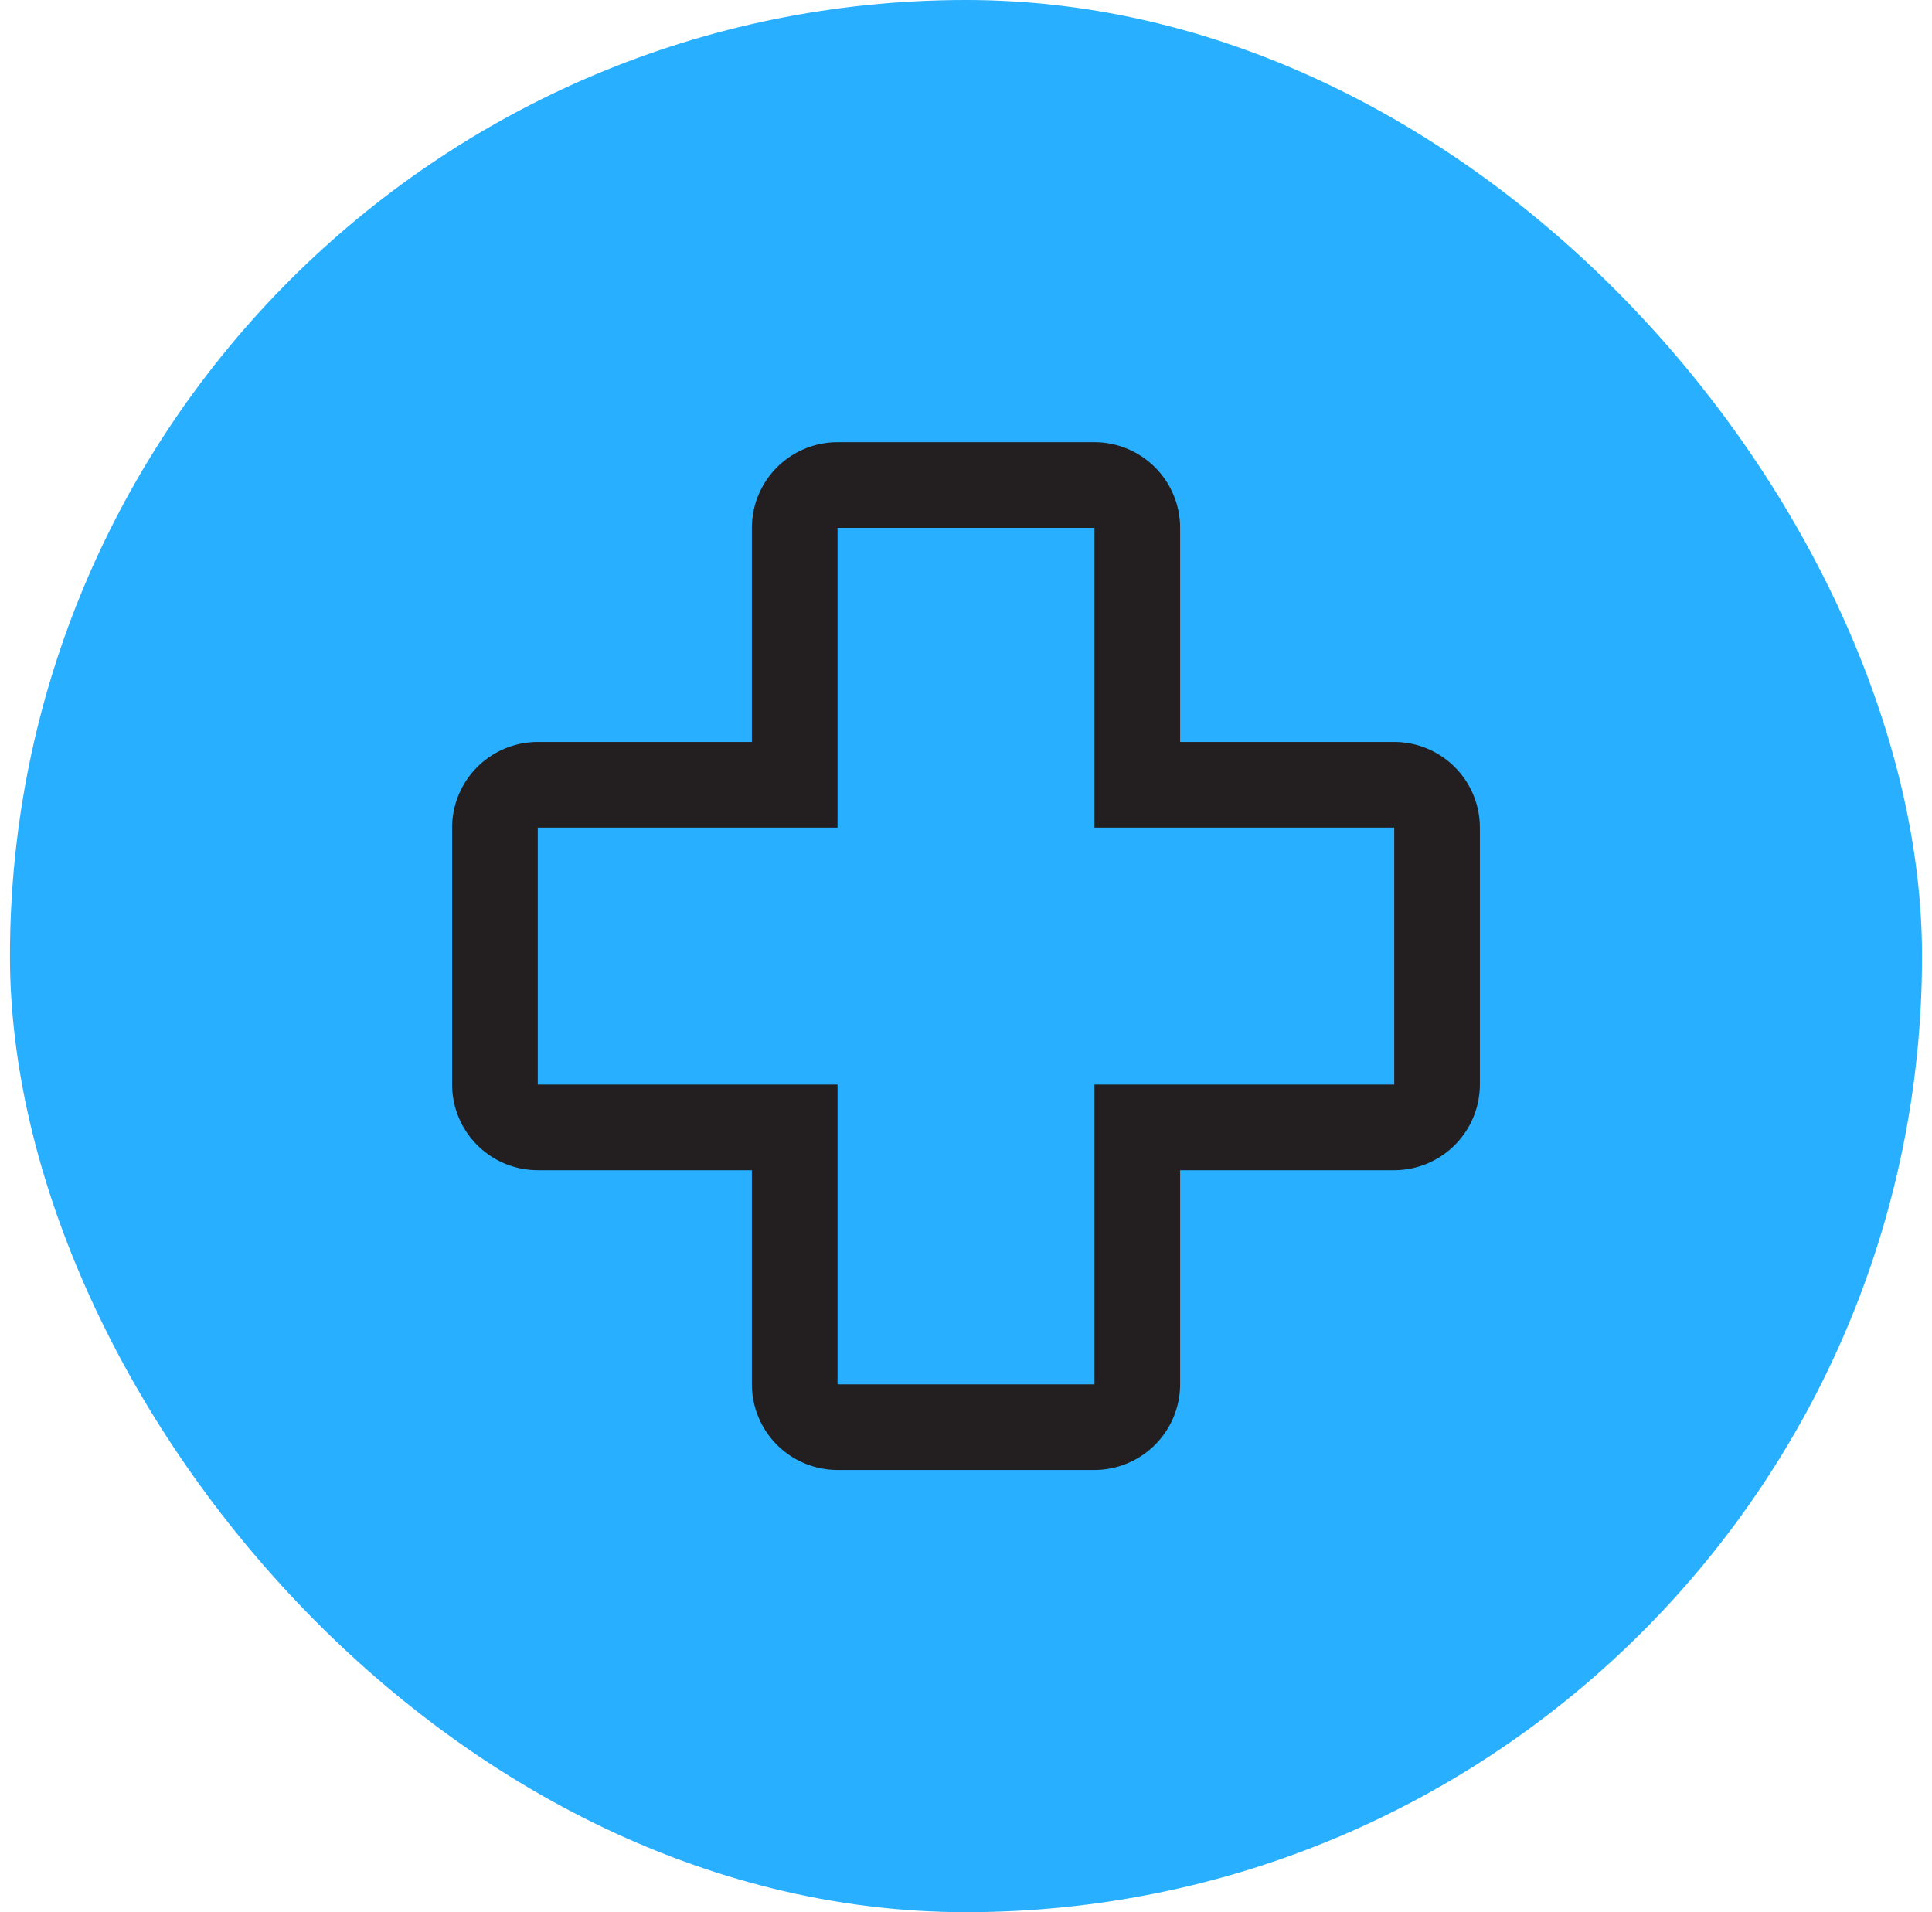 <svg width="97" height="96" fill="none" xmlns="http://www.w3.org/2000/svg"><rect x=".5" width="96" height="96" rx="48" fill="#29AFFF"/><path d="M54.95 73.8h-12.9a4.304 4.304 0 0 1-4.3-4.3V58.75H27a4.304 4.304 0 0 1-4.3-4.3v-12.9a4.304 4.304 0 0 1 4.3-4.3h10.75V26.5a4.304 4.304 0 0 1 4.3-4.3h12.9a4.304 4.304 0 0 1 4.3 4.3v10.75H70a4.304 4.304 0 0 1 4.3 4.3v12.9a4.307 4.307 0 0 1-4.3 4.3H59.25V69.5a4.307 4.307 0 0 1-4.3 4.3ZM27 41.55v12.9h15.05V69.5h12.9V54.45H70v-12.9H54.95V26.5h-12.9v15.05H27Z" fill="#231F20"/></svg>